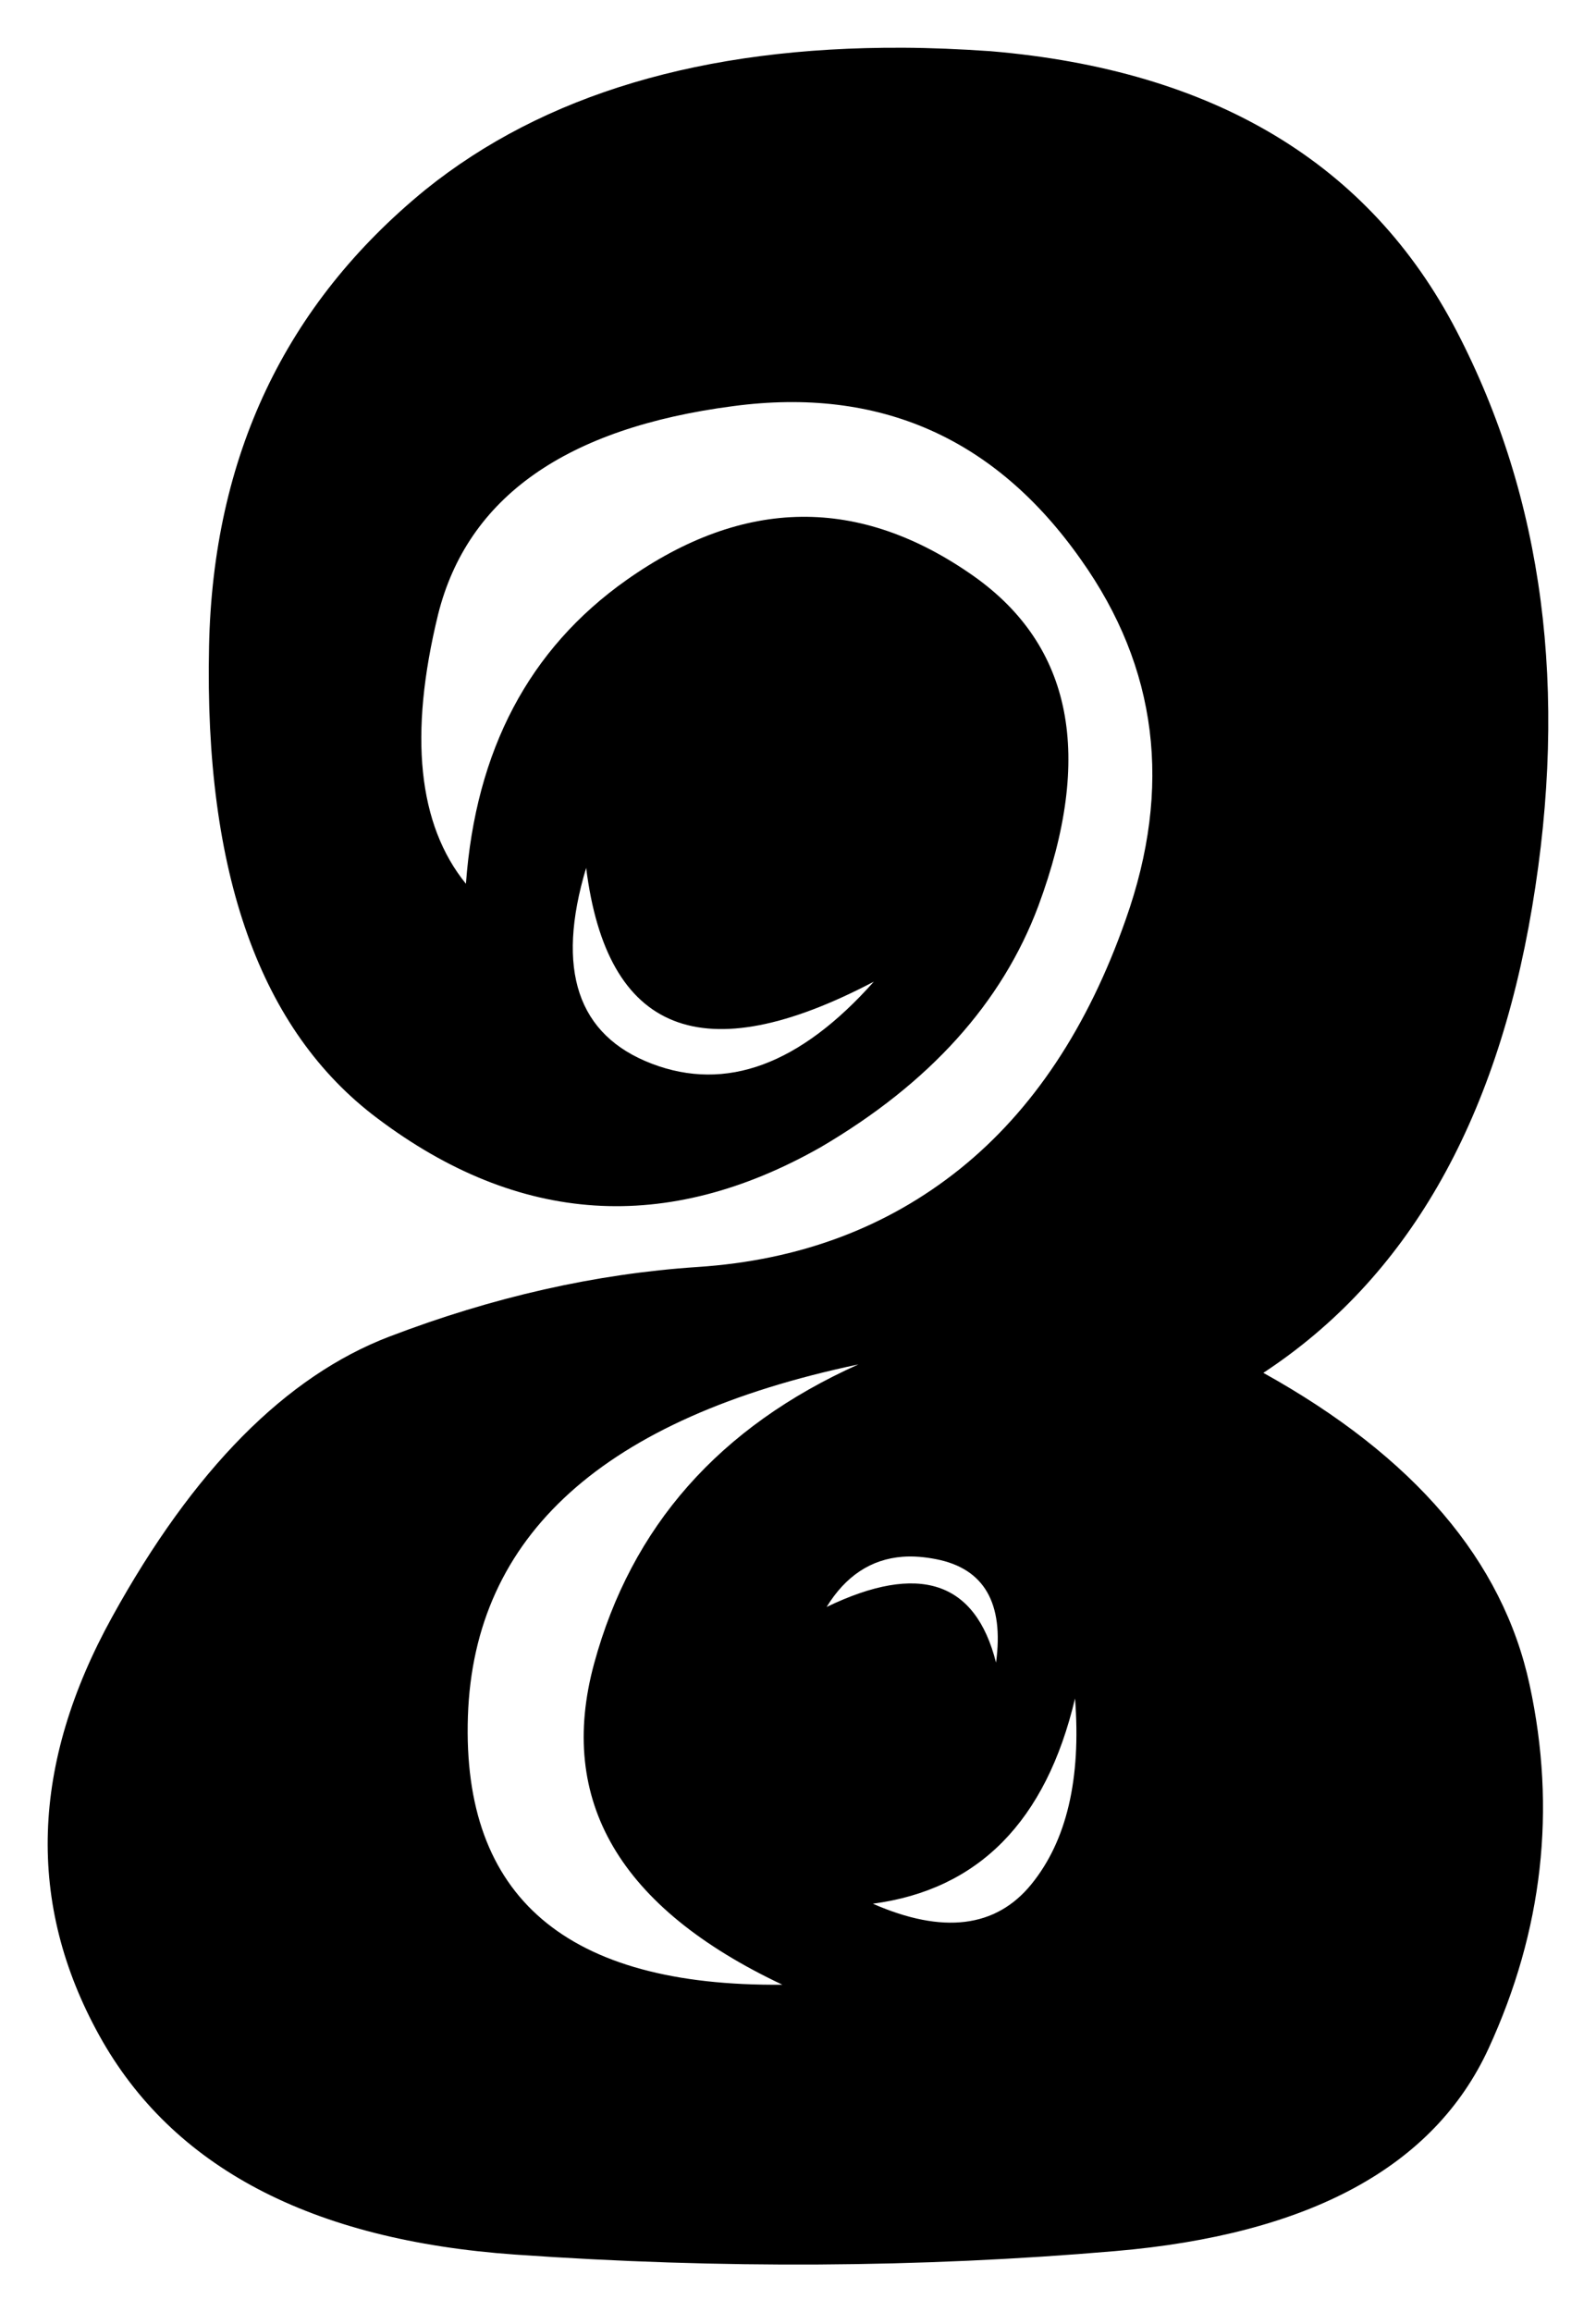 <?xml version="1.0" encoding="UTF-8" standalone="no"?>
<!-- Created with Inkscape (http://www.inkscape.org/) -->

<svg
   xmlns:dc="http://purl.org/dc/elements/1.1/"
   xmlns:cc="http://creativecommons.org/ns#"
   xmlns:rdf="http://www.w3.org/1999/02/22-rdf-syntax-ns#"
   xmlns:svg="http://www.w3.org/2000/svg"
   xmlns="http://www.w3.org/2000/svg"
   xmlns:xlink="http://www.w3.org/1999/xlink"
   xmlns:sodipodi="http://sodipodi.sourceforge.net/DTD/sodipodi-0.dtd"
   xmlns:inkscape="http://www.inkscape.org/namespaces/inkscape"
   width="100.386"
   height="145.377"
   id="svg2"
   version="1.1"
   inkscape:version="0.48.0 r9654"
   sodipodi:docname="t.svg">
  <defs
     id="defs4" />
  <sodipodi:namedview
     id="base"
     pagecolor="#ffffff"
     bordercolor="#666666"
     borderopacity="1.0"
     inkscape:pageopacity="0.0"
     inkscape:pageshadow="2"
     inkscape:zoom="2.6296738"
     inkscape:cx="50.296944"
     inkscape:cy="71.314853"
     inkscape:document-units="px"
     inkscape:current-layer="layer1"
     showgrid="false"
     fit-margin-top="3"
     fit-margin-left="3"
     fit-margin-right="3"
     fit-margin-bottom="3"
     inkscape:window-width="787"
     inkscape:window-height="600"
     inkscape:window-x="109"
     inkscape:window-y="132"
     inkscape:window-maximized="0" />
  <g
     inkscape:label="Capa 1"
     inkscape:groupmode="layer"
     id="layer1"
     transform="translate(-366.846,-642.515)">
    <g
       id="g3013"
       transform="translate(4136.626,3880.524)">
      <g
         id="Layer_1">
</g>
      <g
         id="Layer_2">
	<path
   id="path2989"
   d="m 270.5,157.952 c 2.948,-8.316 2.015,-15.866 -2.8,-22.65 -5.389,-7.657 -12.689,-10.874 -21.9,-9.649 -10.52,1.371 -16.703,5.737 -18.55,13.1 -1.852,7.581 -1.268,13.231 1.75,16.95 0.613,-8.406 3.979,-14.773 10.1,-19.1 7.387,-5.22 14.67,-5.304 21.85,-0.25 6.206,4.385 7.556,11.301 4.05,20.75 -2.283,6.085 -6.85,11.135 -13.7,15.149 -9.682,5.49 -18.965,4.891 -27.85,-1.8 -7.375,-5.521 -10.909,-15.42 -10.6,-29.7 0.25,-11.923 4.783,-21.489 13.6,-28.7 8.51,-6.859 20.36,-9.759 35.55,-8.7 14.065,1.189 23.831,7.047 29.3,17.575 5.472,10.525 7.063,22.601 4.774,36.226 -2.285,13.623 -7.927,23.39 -16.925,29.3 9.484,5.266 15.068,11.808 16.75,19.625 1.691,7.82 0.824,15.445 -2.6,22.875 -3.429,7.423 -11.263,11.656 -23.5,12.7 -12.244,1.05 -24.802,1.125 -37.675,0.225 -12.867,-0.899 -21.592,-5.491 -26.175,-13.774 -4.584,-8.284 -4.317,-17.06 0.8,-26.325 5.111,-9.266 10.919,-15.141 17.425,-17.625 6.512,-2.49 12.97,-3.949 19.375,-4.375 6.402,-0.418 11.902,-2.468 16.5,-6.15 4.597,-3.691 8.08,-8.916 10.451,-15.677 z"
   clip-rule="evenodd"
   inkscape:connector-curvature="0"
   style="fill-rule:evenodd" />

	
		

	<path
   id="path3034"
   d="m 472.75,266 c 1.467,10.5 -1.833,17.116 -9.9,19.85 -10.033,3.4 -18.466,1.434 -25.3,-5.899 -8.033,-8.564 -9.899,-17.781 -5.6,-27.65 4.3,-9.875 12.717,-16.249 25.25,-19.125 12.533,-2.875 24.482,-0.108 35.85,8.3 11.368,8.414 18.468,22.598 21.3,42.551 2.829,19.949 0.88,38.8 -5.85,56.55 -6.73,17.75 -21.396,28.458 -44,32.125 -22.602,3.666 -40.651,-0.667 -54.15,-13 -17.333,-15.767 -25.949,-33.667 -25.85,-53.7 0.1,-23.3 6.95,-43.316 20.55,-60.05 -2.3,32.533 4.084,55.916 19.15,70.149 11.066,10.5 23.399,15.15 37,13.95 15.934,-1.366 26.5,-7.934 31.7,-19.7 3.566,-8.133 4.933,-16.833 4.1,-26.1 -0.9,-10.533 -3.8,-18.7 -8.7,-24.5 -9.533,-11.267 -20.467,-14.75 -32.8,-10.45 10.134,1.666 15.884,7.232 17.25,16.699 z"
   clip-rule="evenodd"
   inkscape:connector-curvature="0"
   style="fill-rule:evenodd" />

	<path
   id="path3036"
   d="m 142.101,100.2 c -3.933,16.033 -12.1,28.133 -24.5,36.3 11.034,5.533 22.867,3.017 35.5,-7.55 -2.9,16.1 -15.65,23.85 -38.25,23.25 h -85.1 c -4.8,-0.867 -7.417,-3.2 -7.85,-7 -2.767,-26.367 -2,-51.4 2.3,-75.101 2.467,-13.5 10.8,-24.733 25,-33.699 14.167,-8.967 29.4,-12.367 45.7,-10.2 16.267,2.133 29.183,11 38.75,26.6 9.5,15.533 12.316,31.334 8.45,47.4 z"
   clip-rule="evenodd"
   inkscape:connector-curvature="0"
   style="fill-rule:evenodd" />

	<path
   id="path3038"
   d="m 236.55,154.702 c -1.922,6.411 -0.547,10.512 4.125,12.3 4.672,1.787 9.331,0.07 13.975,-5.149 -10.761,5.652 -16.795,3.269 -18.1,-7.151 z"
   clip-rule="evenodd"
   inkscape:connector-curvature="0"
   style="fill:#94d8ec;fill-rule:evenodd" />

	<path
   id="path3040"
   d="m 253.7,185.902 c -16.003,3.369 -24.195,10.744 -24.575,22.125 -0.381,11.382 6.21,17.007 19.775,16.875 -10.243,-4.832 -14.193,-11.558 -11.85,-20.175 2.345,-8.621 7.895,-14.896 16.65,-18.825 z"
   clip-rule="evenodd"
   inkscape:connector-curvature="0"
   style="fill:#94d8ec;fill-rule:evenodd" />

	<path
   id="path3042"
   d="m 262.35,204.652 c 0.506,-3.74 -0.744,-5.906 -3.75,-6.5 -3.006,-0.594 -5.307,0.406 -6.9,3 5.805,-2.797 9.356,-1.63 10.65,3.5 z"
   clip-rule="evenodd"
   inkscape:connector-curvature="0"
   style="fill:#94d8ec;fill-rule:evenodd" />

	<path
   id="path3044"
   d="m 117.201,86.8 c 1.5,7.101 -0.65,12.351 -6.45,15.75 -6.233,3.566 -12.617,3.351 -19.15,-0.649 2.133,8.933 5.934,16.566 11.4,22.899 16.667,-6.3 25.75,-17.383 27.25,-33.25 1.533,-15.899 -4.333,-29.666 -17.6,-41.3 C 99.384,38.616 85.001,36.4 69.501,43.6 53.967,50.8 45.384,61.984 43.751,77.151 c -1.667,15.166 0.7,27.483 7.1,36.949 6.567,9.667 16.233,15.551 29,17.65 -7.233,-11.467 -9.383,-23.684 -6.45,-36.65 2.9,-13 10.816,-20.267 23.75,-21.8 11.233,-1.1 17.916,3.4 20.05,13.5 z"
   clip-rule="evenodd"
   inkscape:connector-curvature="0"
   style="fill:#71cee6;fill-rule:evenodd" />

	<path
   id="path3046"
   d="m 264.55,218.603 c 2.223,-2.73 3.14,-6.63 2.75,-11.7 -1.826,7.723 -6.059,12.022 -12.7,12.899 4.41,1.93 7.727,1.53 9.95,-1.199 z"
   clip-rule="evenodd"
   inkscape:connector-curvature="0"
   style="fill:#94d8ec;fill-rule:evenodd" />

</g>
    </g>
    <path
       inkscape:connector-curvature="0"
       style="fill-rule:evenodd"
       d="m 423.62,645.516 c -12.561,-0.061 -22.585,2.936 -30.031,8.938 -8.817,7.211 -13.344,16.765 -13.594,28.688 -0.309,14.28 3.219,24.166 10.594,29.688 8.885,6.691 18.193,7.303 27.875,1.812 6.85,-4.014 11.405,-9.071 13.688,-15.156 3.506,-9.449 2.143,-16.365 -4.062,-20.75 -7.18,-5.054 -14.457,-4.97 -21.844,0.25 -6.121,4.327 -9.481,10.688 -10.094,19.094 -3.018,-3.719 -3.602,-9.357 -1.75,-16.938 1.847,-7.363 8.043,-11.723 18.562,-13.094 9.211,-1.225 16.486,1.999 21.875,9.656 4.815,6.784 5.761,14.309 2.812,22.625 -2.371,6.761 -5.84,11.996 -10.438,15.688 -4.598,3.682 -10.098,5.738 -16.5,6.156 -6.405,0.426 -12.863,1.885 -19.375,4.375 -6.506,2.484 -12.326,8.359 -17.438,17.625 -5.117,9.265 -5.396,18.029 -0.812,26.312 4.583,8.283 13.32,12.882 26.188,13.781 12.873,0.9 25.444,0.831 37.688,-0.219 12.237,-1.044 20.071,-5.296 23.5,-12.719 3.424,-7.43 4.285,-15.055 2.594,-22.875 -1.682,-7.817 -7.266,-14.359 -16.75,-19.625 8.998,-5.91 14.621,-15.658 16.906,-29.281 2.289,-13.625 0.722,-25.694 -4.75,-36.219 -5.469,-10.528 -15.248,-16.405 -29.312,-17.594 -1.899,-0.132 -3.737,-0.21 -5.531,-0.219 z m -19.906,51.562 c 1.305,10.42 7.333,12.808 18.094,7.156 -4.644,5.219 -9.297,6.943 -13.969,5.156 -4.672,-1.788 -6.047,-5.902 -4.125,-12.312 z m 17.125,31.219 c -8.755,3.929 -14.28,10.191 -16.625,18.812 -2.343,8.617 1.601,15.355 11.844,20.188 -13.565,0.132 -20.162,-5.493 -19.781,-16.875 0.38,-11.381 8.559,-18.756 24.562,-22.125 z m 2.781,12.094 c 0.663,-0.051 1.373,0.008 2.125,0.156 3.006,0.594 4.256,2.76 3.75,6.5 -1.294,-5.13 -4.851,-6.297 -10.656,-3.5 1.195,-1.946 2.791,-3.004 4.781,-3.156 z m 10.844,8.906 c 0.39,5.07 -0.527,8.957 -2.75,11.688 -2.223,2.729 -5.559,3.149 -9.969,1.219 6.641,-0.877 10.893,-5.183 12.719,-12.906 z"
       id="path3099" />
  </g>
</svg>
